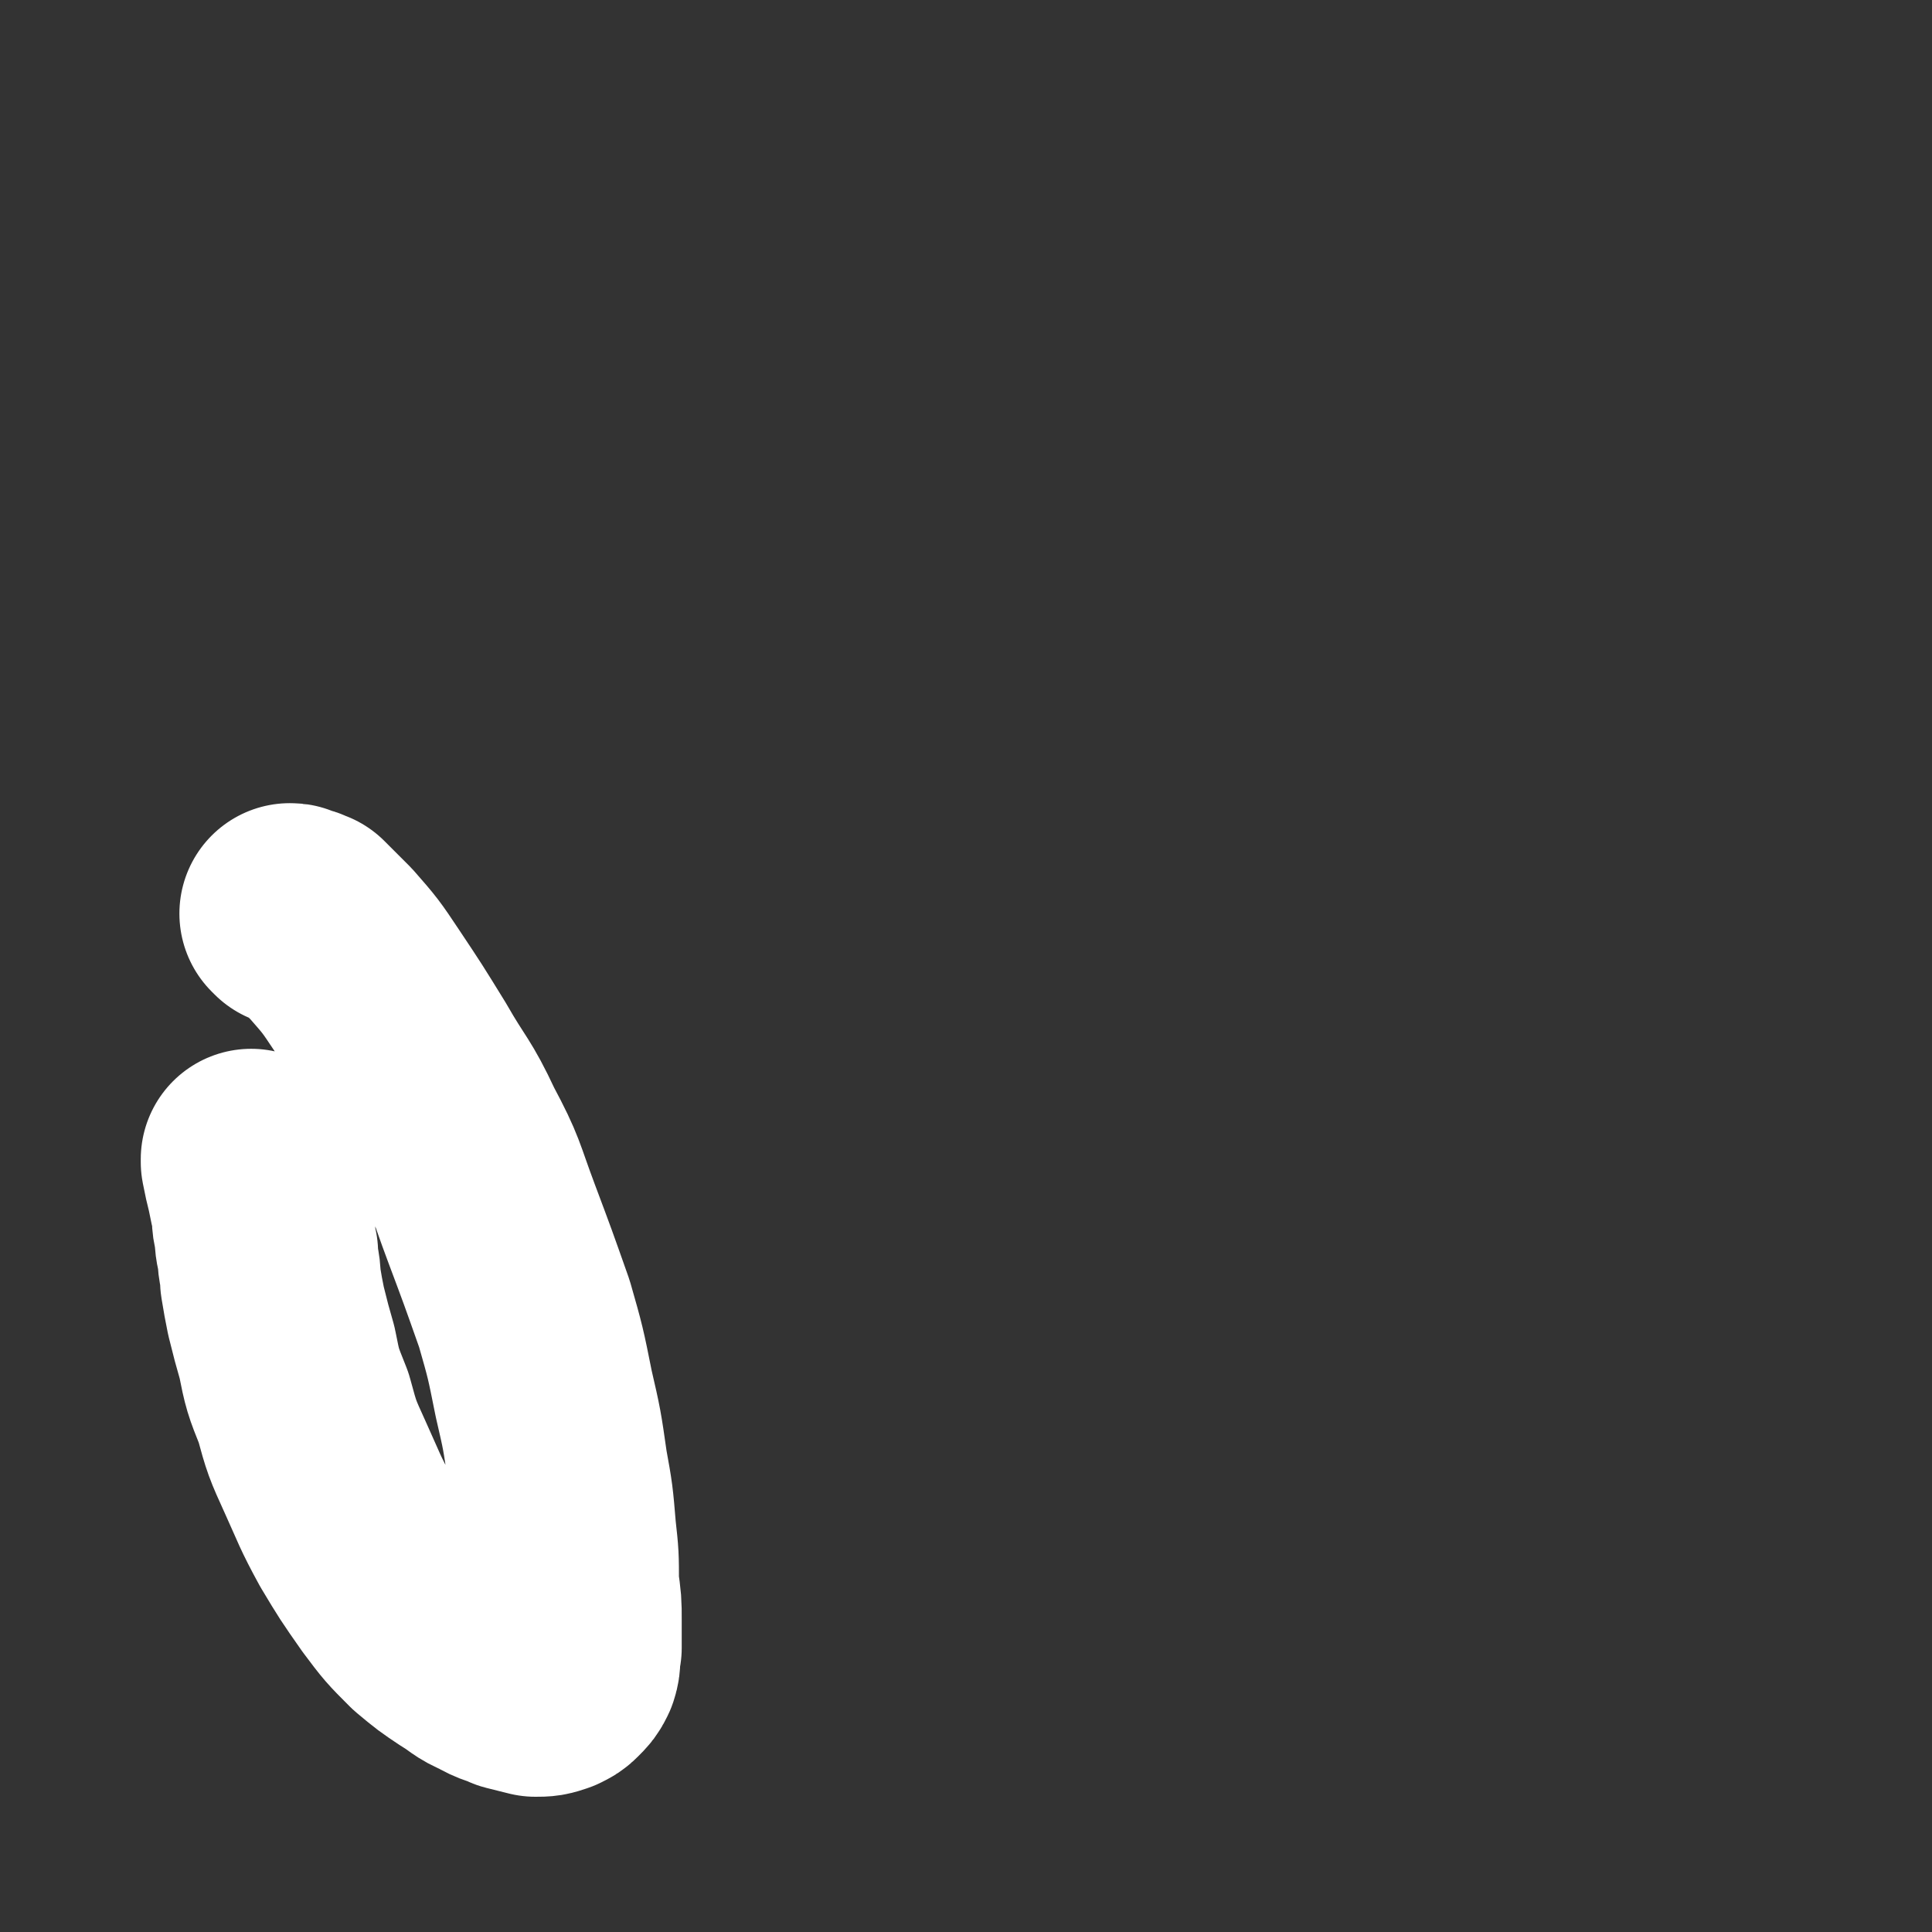 <svg viewBox='0 0 700 700' version='1.1' xmlns='http://www.w3.org/2000/svg' xmlns:xlink='http://www.w3.org/1999/xlink'><rect x="0" y="0" width="700" height="700" fill="#333333" stroke="none"/><g fill='none' stroke='#FFFFFF' stroke-width='80' stroke-linecap='round' stroke-linejoin='round'><path d='M106,332c0,0 -1,-1 -1,-1 1,0 1,0 2,1 2,0 2,0 3,1 0,0 0,0 1,0 1,1 1,1 2,2 4,4 4,4 7,7 7,8 7,8 13,17 8,12 8,12 16,25 8,14 9,13 16,28 8,15 7,15 13,31 6,16 6,16 12,33 4,14 4,14 7,29 3,13 3,13 5,27 2,11 2,11 3,23 1,9 1,9 1,19 1,7 1,7 1,13 0,5 0,5 0,10 -1,4 0,4 -1,7 -1,2 -1,2 -3,4 -1,1 -1,1 -3,2 -3,1 -3,1 -6,1 -4,-1 -4,-1 -8,-2 -4,-2 -4,-1 -9,-4 -5,-2 -5,-3 -10,-6 -6,-4 -6,-4 -12,-9 -7,-7 -7,-7 -13,-15 -7,-10 -7,-10 -13,-20 -6,-11 -6,-12 -11,-23 -5,-11 -5,-11 -8,-22 -4,-10 -4,-10 -6,-20 -2,-7 -2,-7 -4,-15 -1,-5 -1,-5 -2,-11 0,-5 -1,-5 -1,-10 -1,-4 -1,-4 -1,-8 -1,-3 -1,-3 -1,-7 -1,-4 -1,-4 -2,-9 -1,-4 -1,-4 -2,-9 0,-1 0,-1 0,-1 '/></g>
</svg>